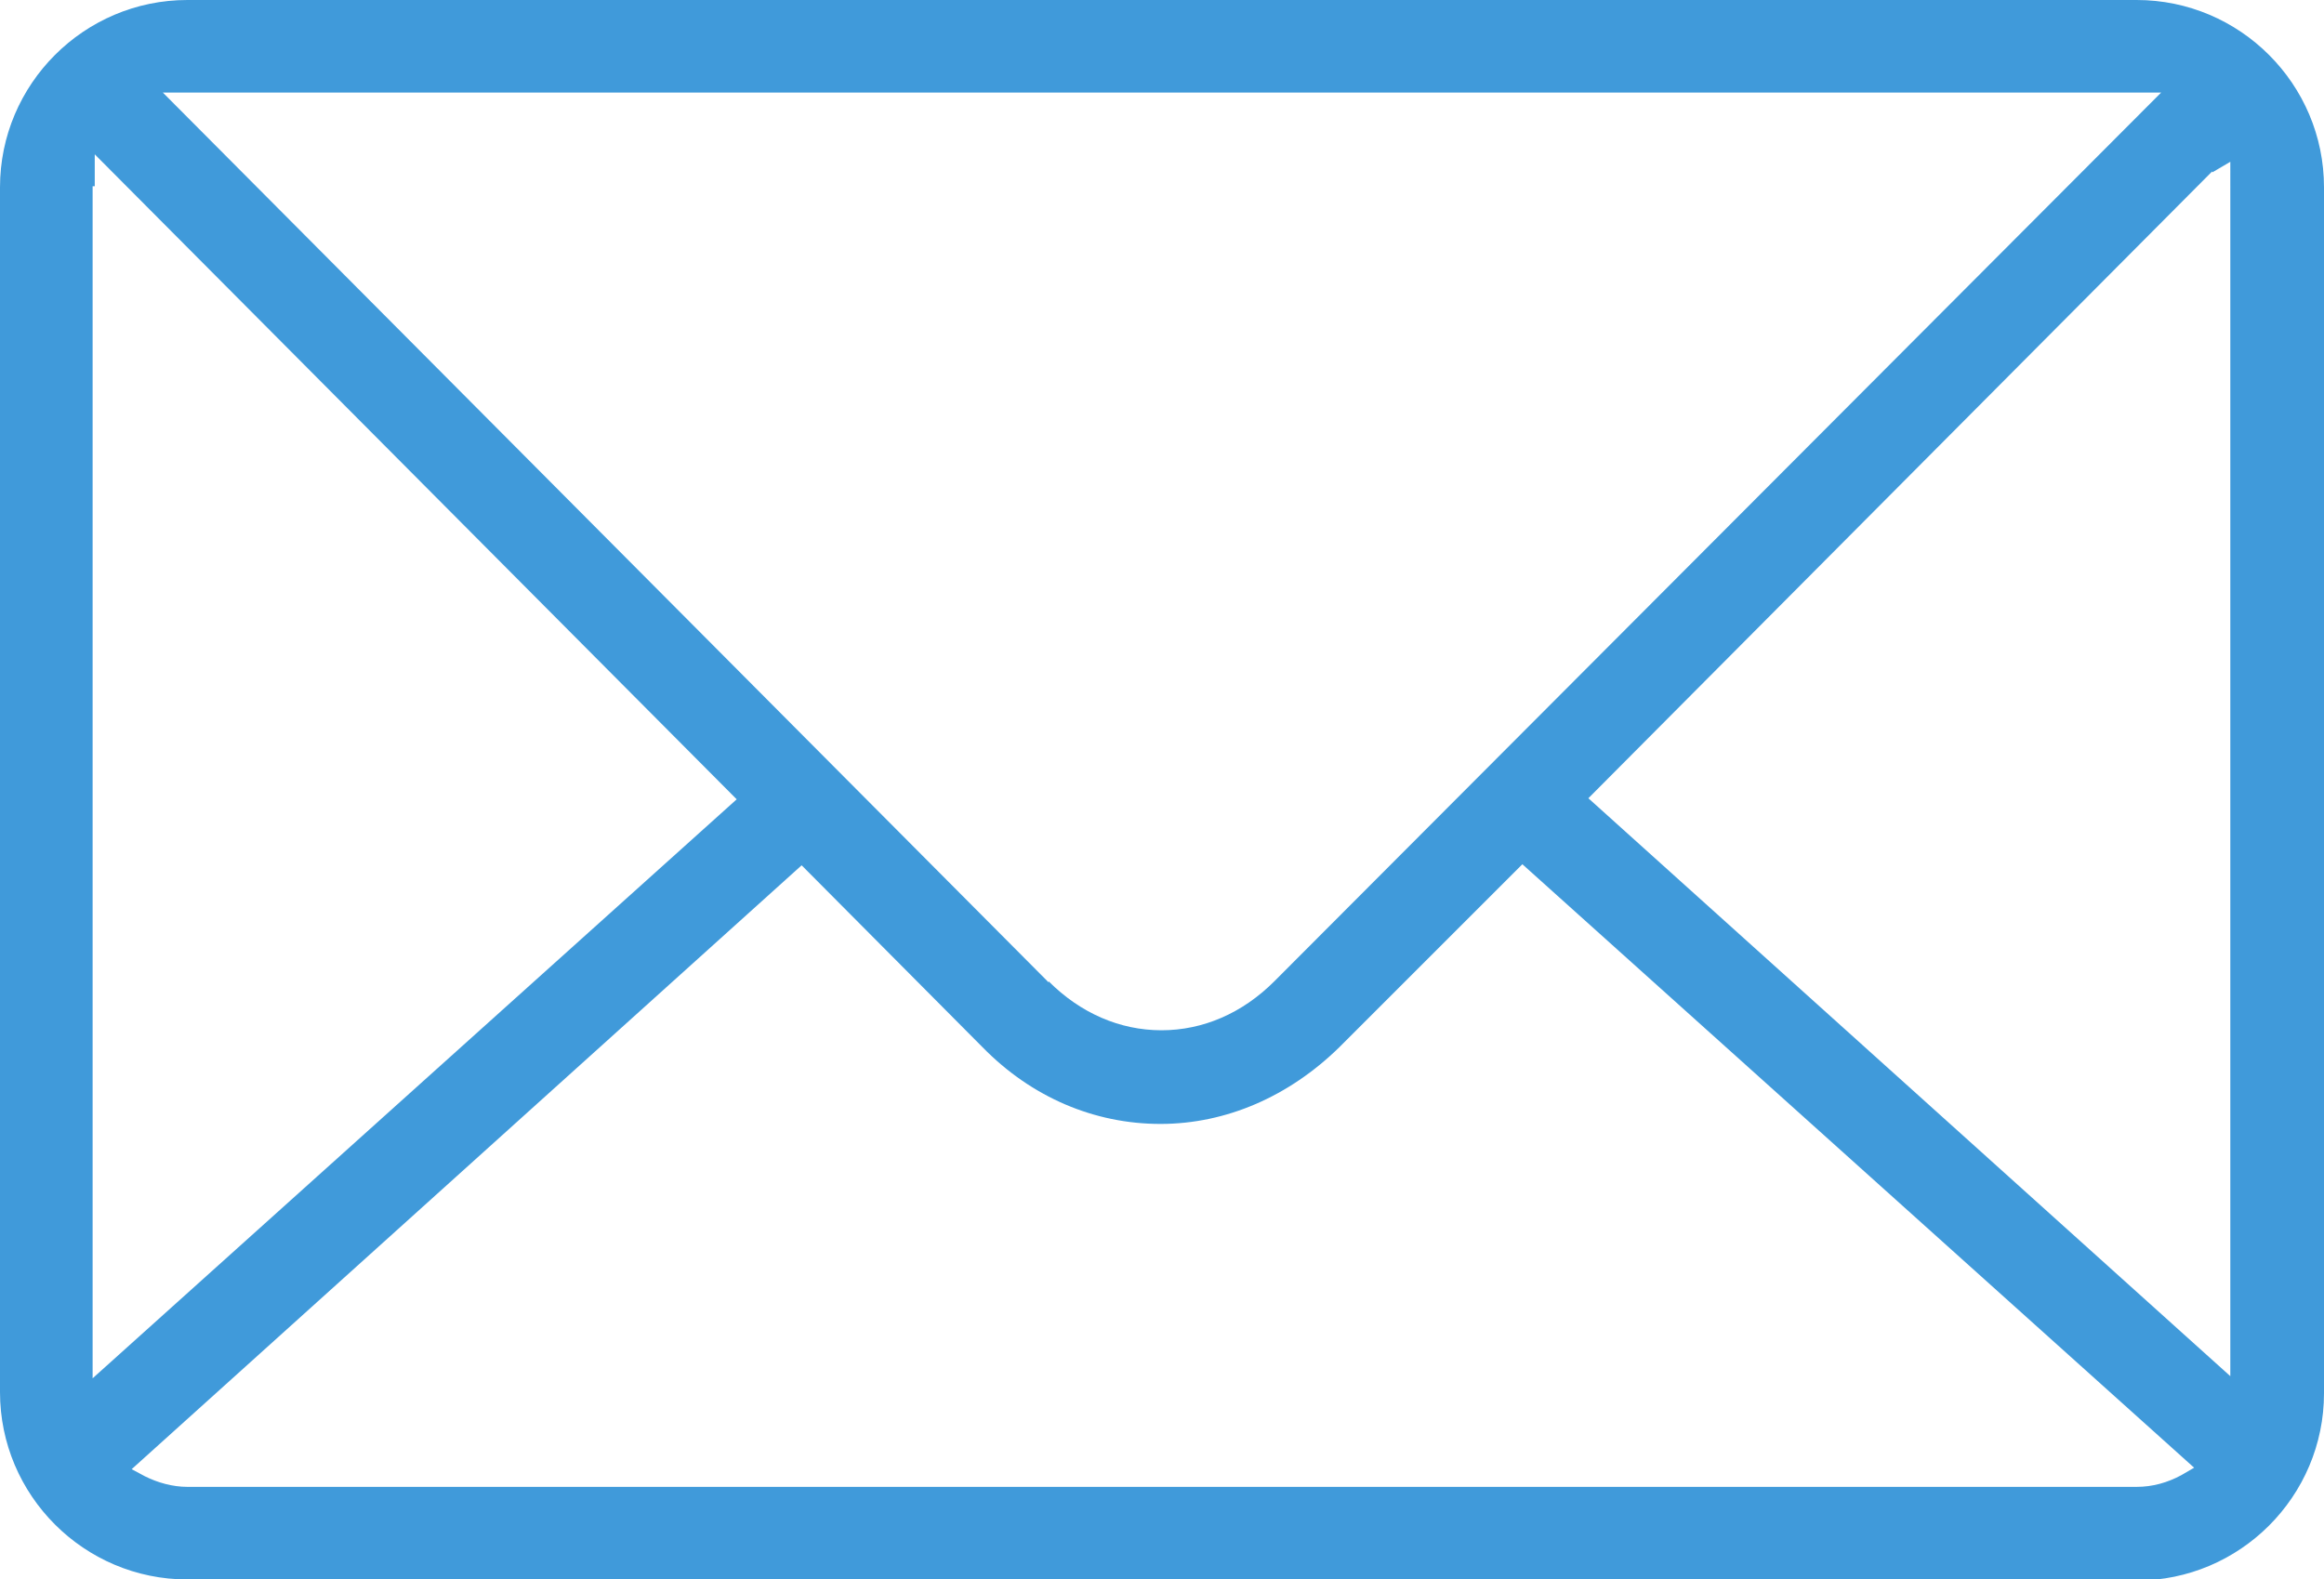 <svg xmlns="http://www.w3.org/2000/svg" viewBox="0 0 21.83 14.84"><path d="M1.76 14.84c-.97 0-1.76-.79-1.76-1.76V1.76C0 .79.79 0 1.76 0h18.31c.97 0 1.76.79 1.76 1.76v11.33c0 .97-.79 1.76-1.76 1.76H1.76Zm-.53-1.04.13.07c.12.06.26.1.4.1h18.31c.15 0 .29-.04.42-.11l.12-.07-6.31-5.67-1.72 1.72c-.47.46-1.06.72-1.68.72s-1.21-.25-1.67-.72l-1.7-1.71-6.3 5.68ZM.87 1.75v11.2l6.05-5.44L.89 1.45v.3Zm19.91-.14L14.92 7.5l6.03 5.43V1.52l-.17.1ZM9.85 9.22c.3.3.67.46 1.06.46s.76-.16 1.06-.46L20.3.87H1.53l8.32 8.36Z" style="fill:#409ada"/></svg>